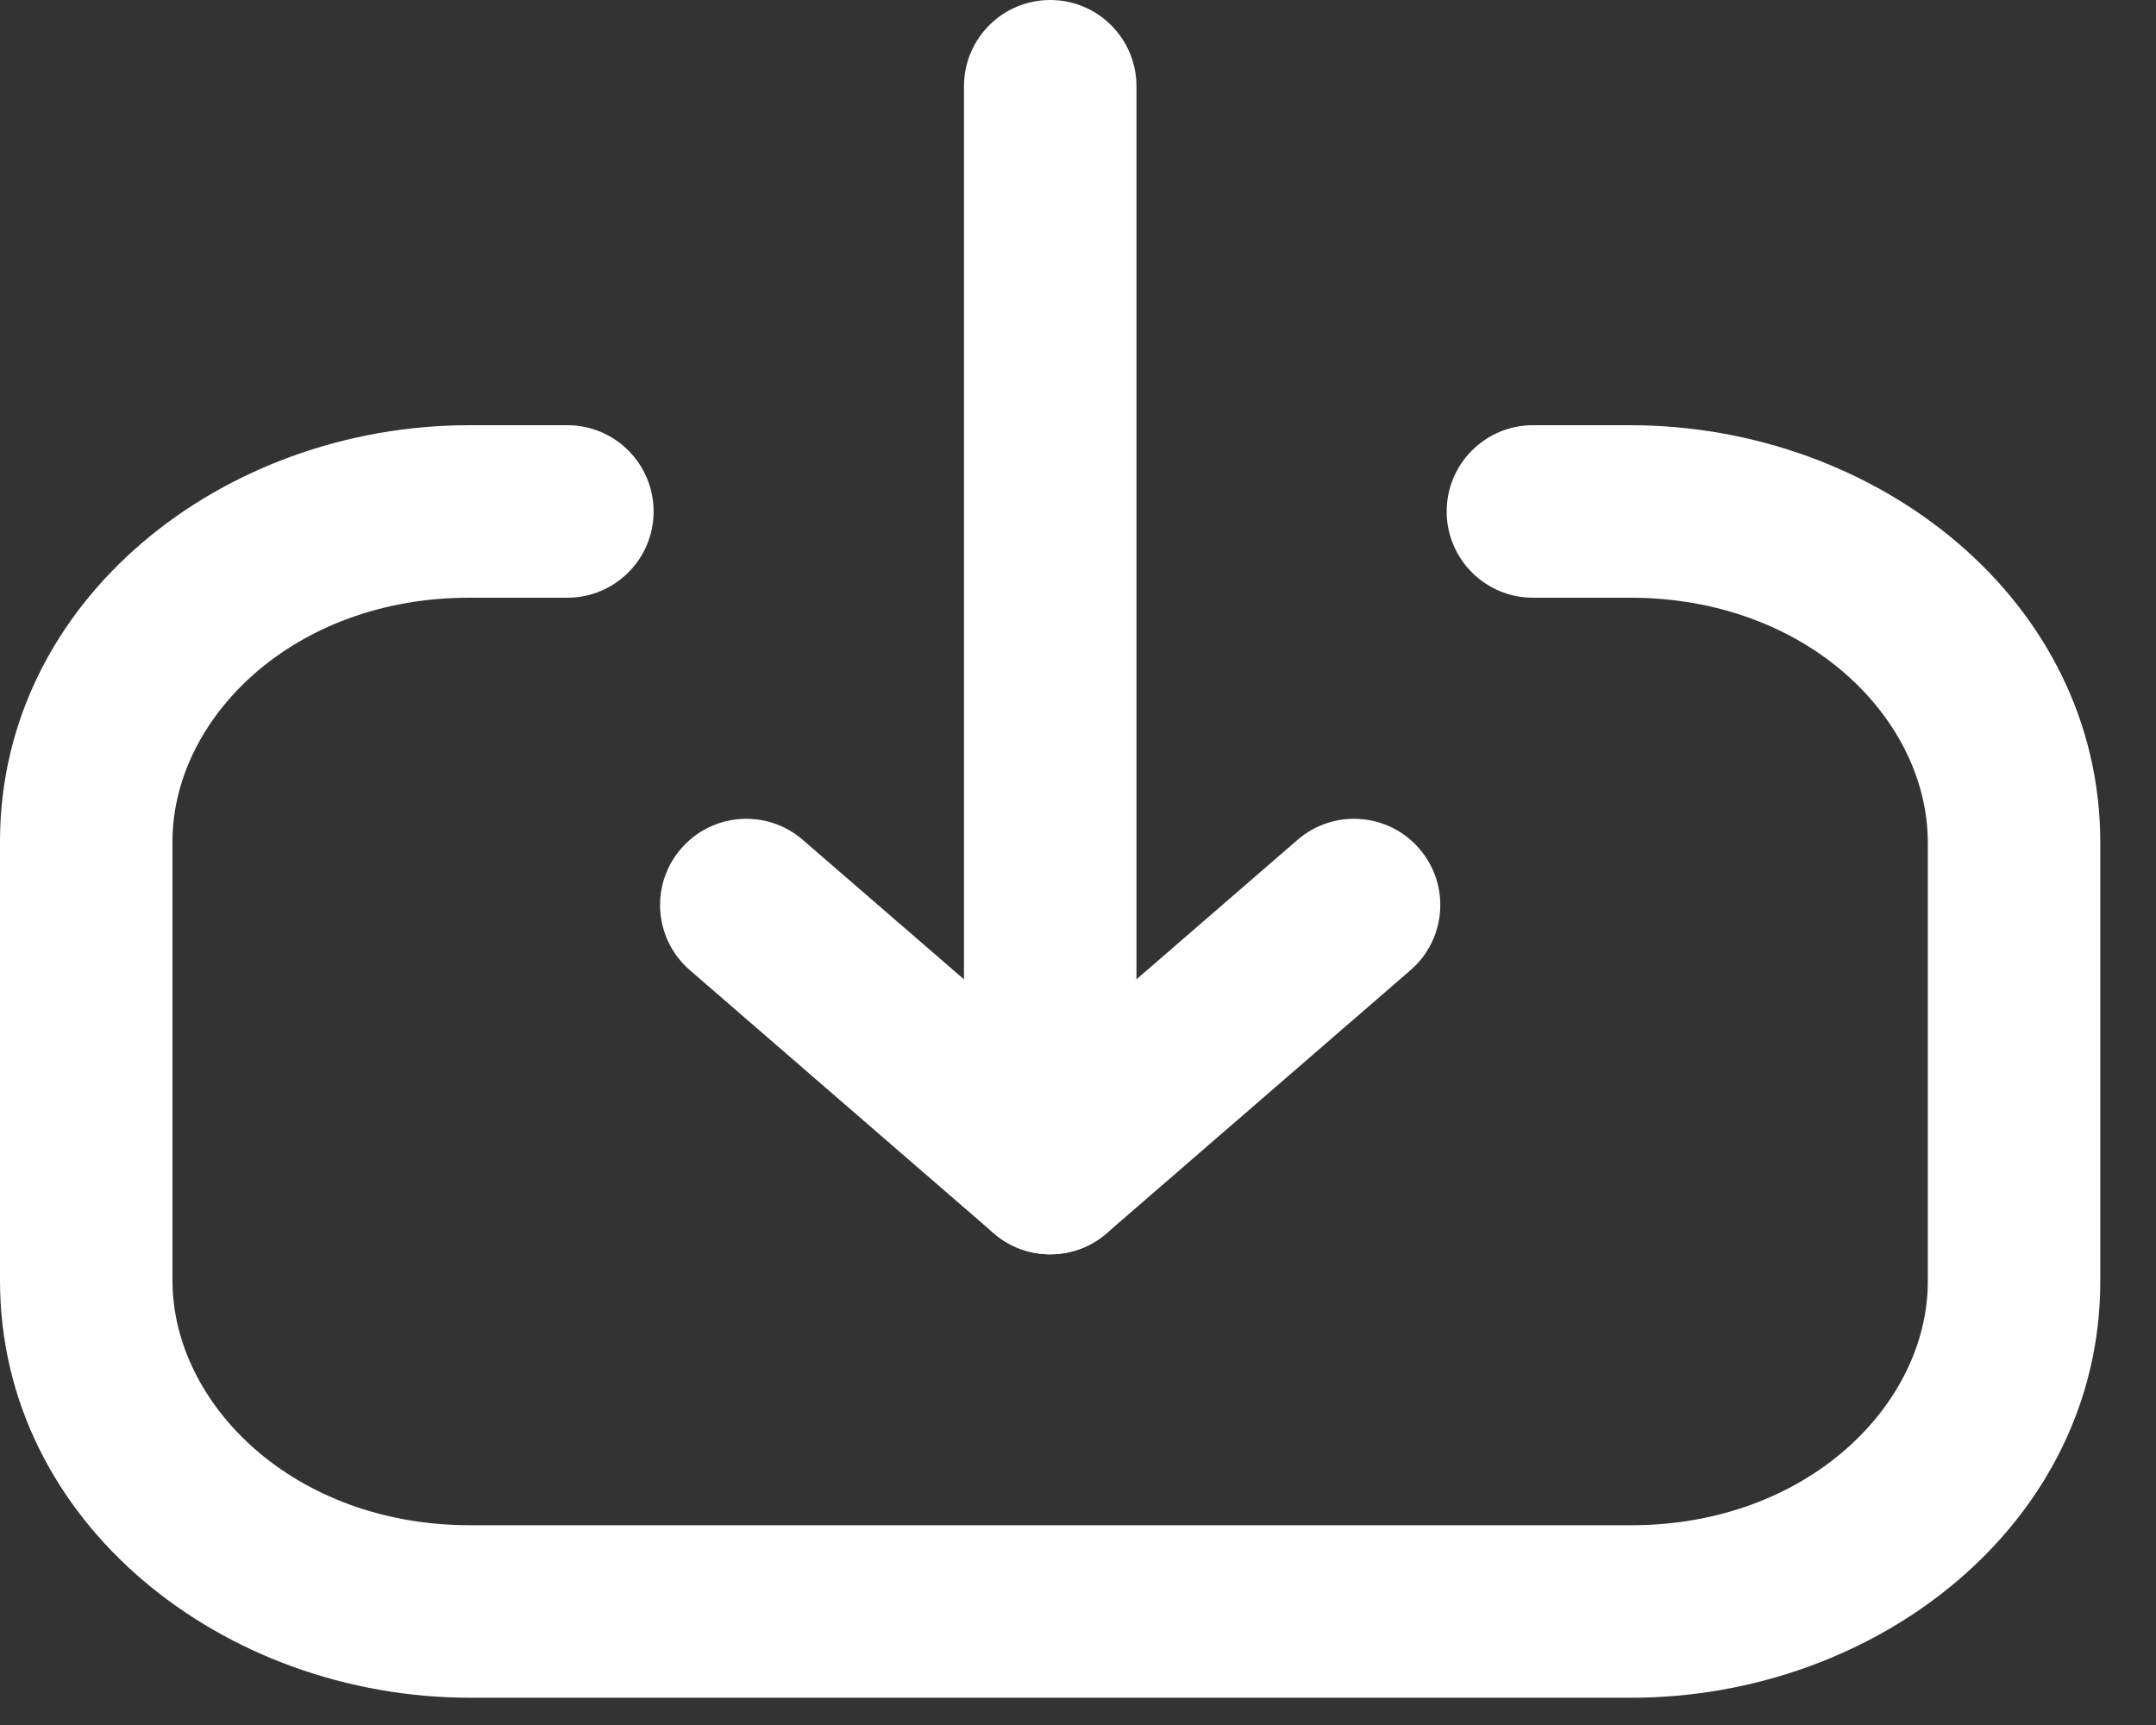 <svg width="25" height="20" viewBox="0 0 25 20" fill="none" xmlns="http://www.w3.org/2000/svg">
<rect x="0" y="0" width="25" height="20" fill="#333333" stroke="none"/>
<path fill-rule="evenodd" clip-rule="evenodd" d="M12.178 0C12.73 0 13.178 0.448 13.178 1L13.178 13.543C13.178 14.095 12.73 14.543 12.178 14.543C11.625 14.543 11.178 14.095 11.178 13.543L11.178 1C11.178 0.448 11.625 0 12.178 0Z" fill="white"/>
<path fill-rule="evenodd" clip-rule="evenodd" d="M16.457 9.839C16.819 10.256 16.773 10.888 16.355 11.249L12.832 14.299C12.456 14.624 11.899 14.624 11.523 14.299L8 11.249C7.582 10.888 7.536 10.256 7.898 9.839C8.259 9.421 8.891 9.376 9.308 9.737L12.178 12.22L15.046 9.737C15.464 9.376 16.096 9.421 16.457 9.839Z" fill="white"/>
<path fill-rule="evenodd" clip-rule="evenodd" d="M22.354 9.769C22.354 8.334 20.954 6.93 18.903 6.93H17.775C17.223 6.93 16.775 6.482 16.775 5.93C16.775 5.378 17.223 4.93 17.775 4.93H18.903C21.77 4.93 24.354 6.962 24.354 9.769L24.354 14.856C24.354 17.657 21.774 19.684 18.913 19.684L5.453 19.684C2.586 19.684 -9.53674e-06 17.652 -9.53674e-06 14.846L-9.53674e-06 9.757C-9.53674e-06 6.957 2.581 4.93 5.441 4.93H6.579C7.131 4.93 7.579 5.378 7.579 5.93C7.579 6.482 7.131 6.93 6.579 6.93H5.441C3.396 6.93 2 8.33 2 9.757L2 14.846C2 16.279 3.402 17.684 5.453 17.684L18.913 17.684C20.959 17.684 22.354 16.284 22.354 14.856L22.354 9.769Z" fill="white"/>
</svg>

